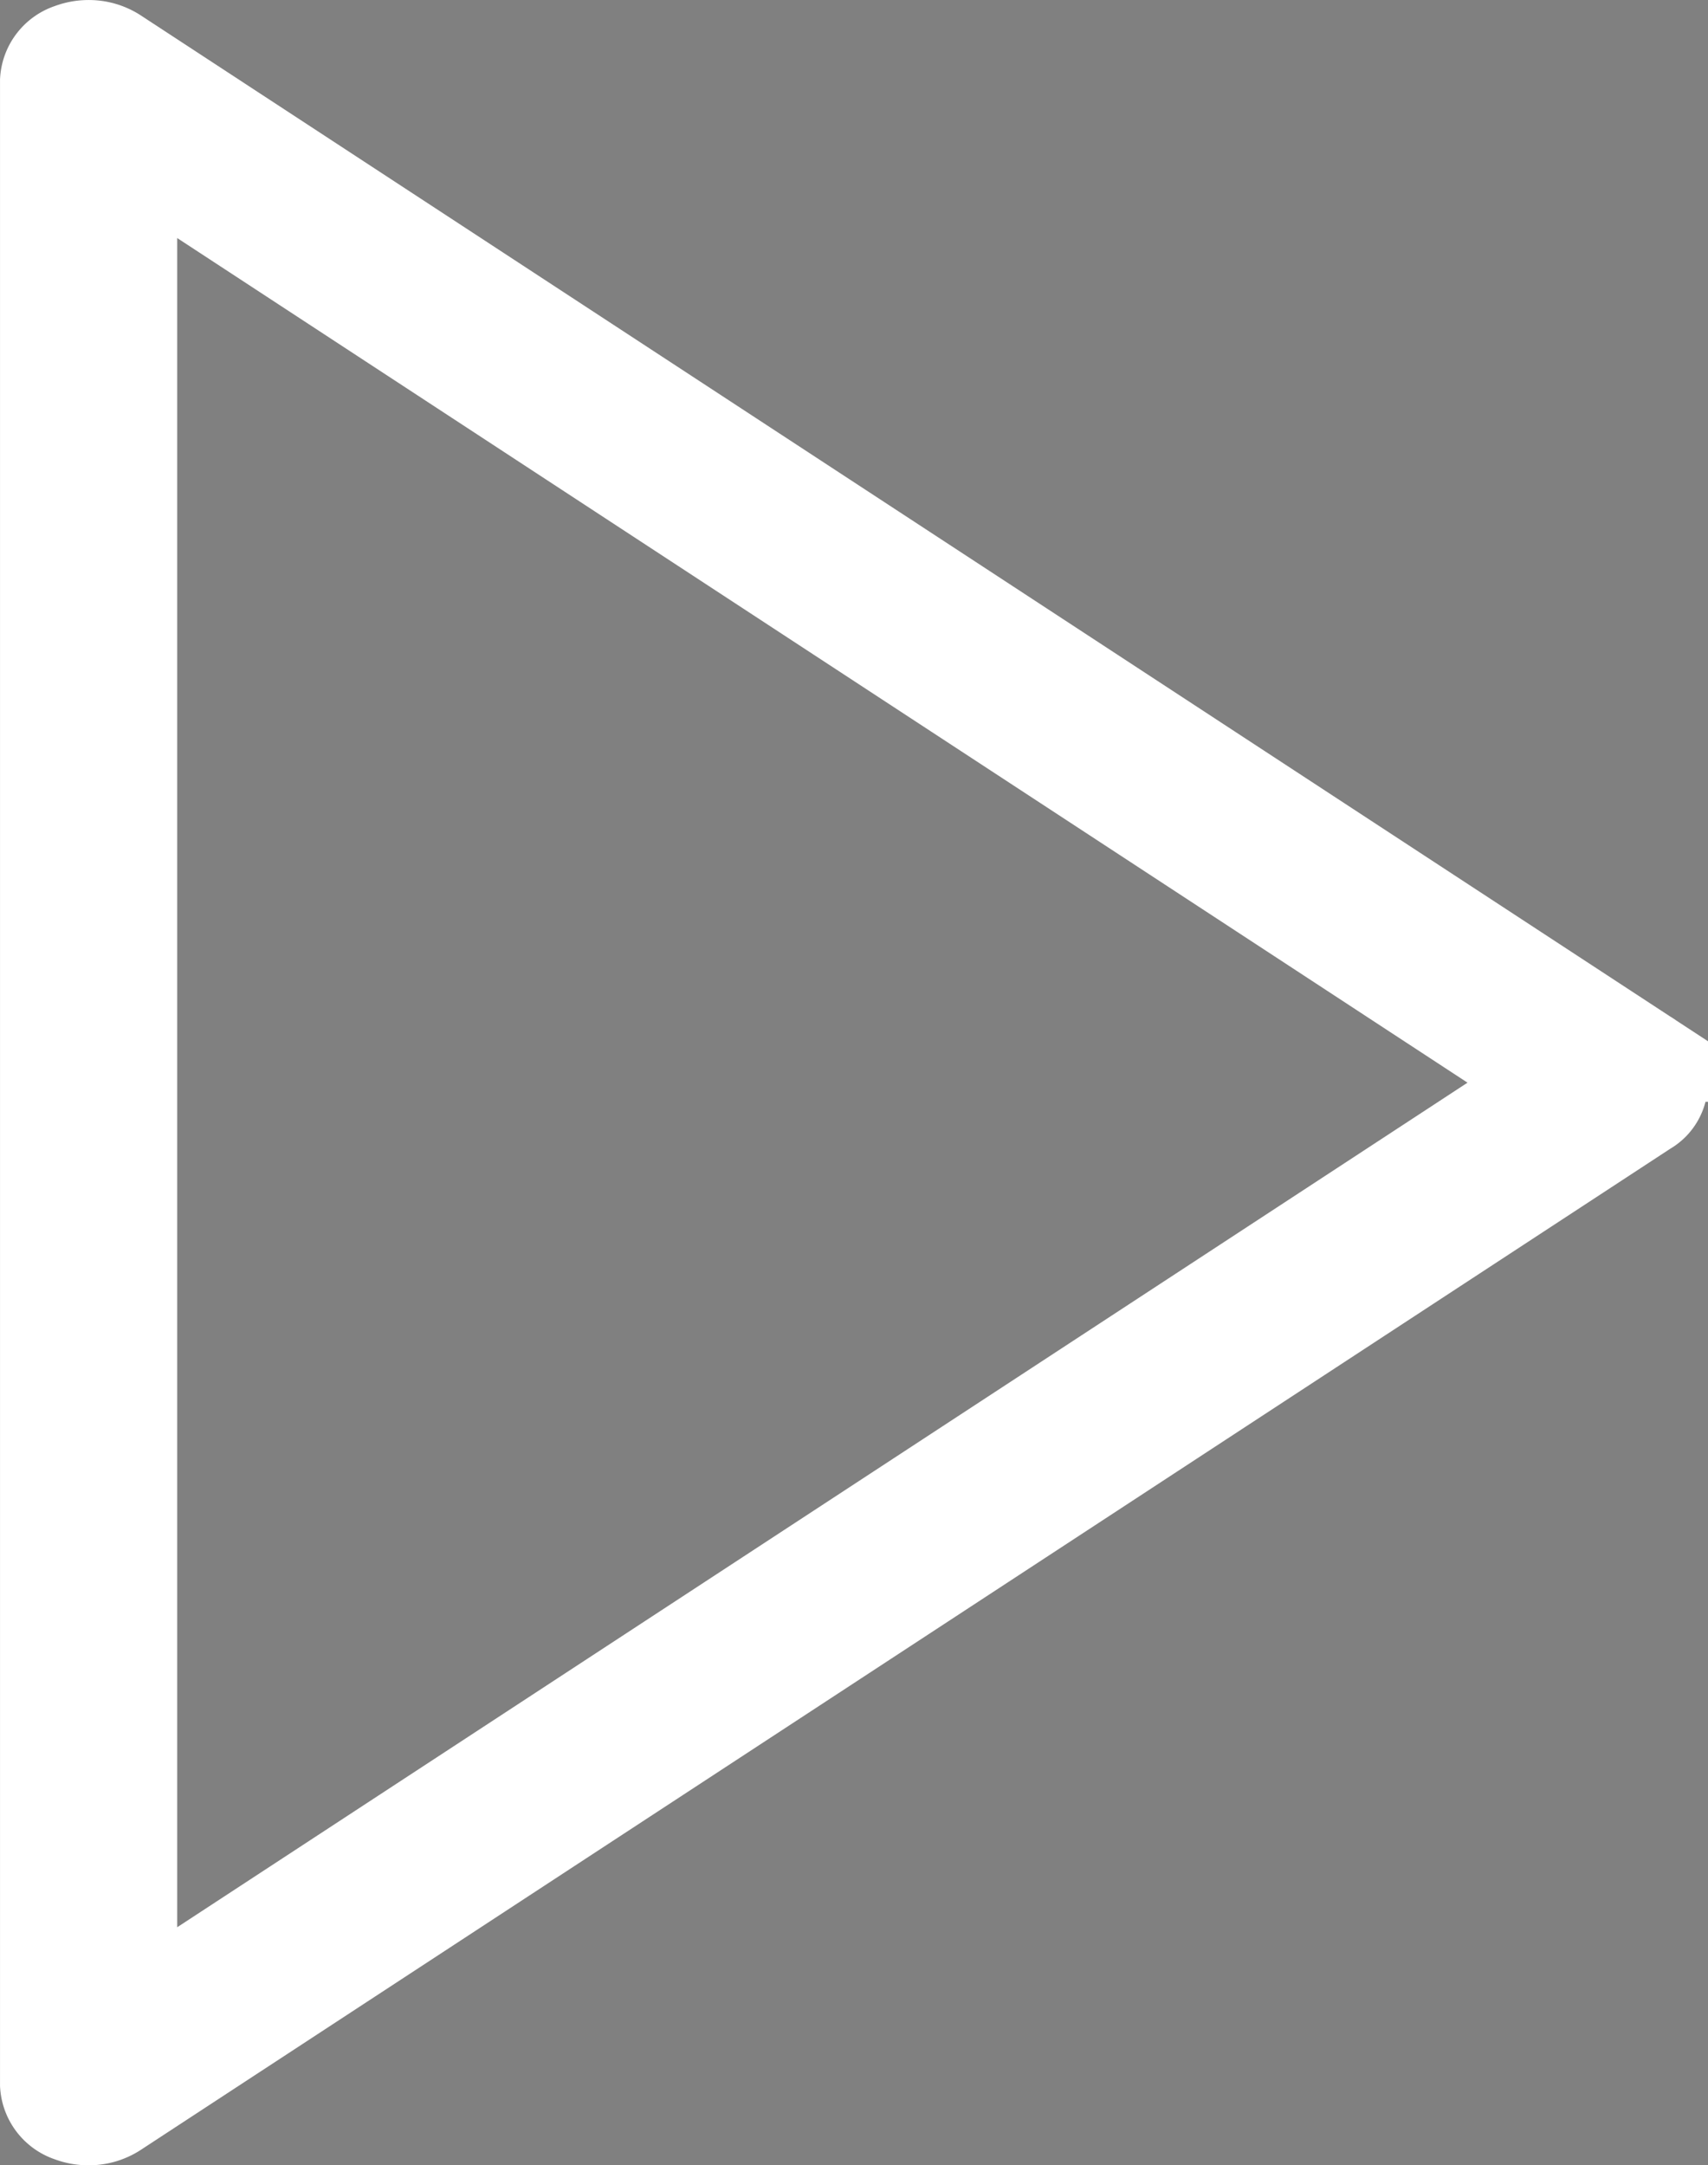 <svg xmlns="http://www.w3.org/2000/svg" viewBox="0 0 74.146 94">
  <rect x="0" y="0" width="74.146" height="94" fill="#808080" stroke="none"/>
  <defs>
    <style>
      .cls-1 {
      stroke: #ffffff;
      stroke-width: 4px;
      }
    </style>
  </defs>
  <g id="Play_Icon" data-name="Play Icon" transform="translate(2.001 2.001)">
    <path id="Icon" class="cls-1"
      d="M1.846,90a2.217,2.217,0,0,1-.8-.146A1.52,1.52,0,0,1,0,88.5V1.5A1.519,1.519,0,0,1,1.05.146,2.236,2.236,0,0,1,1.846,0,2.135,2.135,0,0,1,3,.331l66.454,43.5a1.336,1.336,0,0,1,0,2.336L3,89.667A2.135,2.135,0,0,1,1.846,90ZM3.692,4.634v80.73L65.358,45Z"
      transform="translate(0 0)" />
  </g>
</svg>